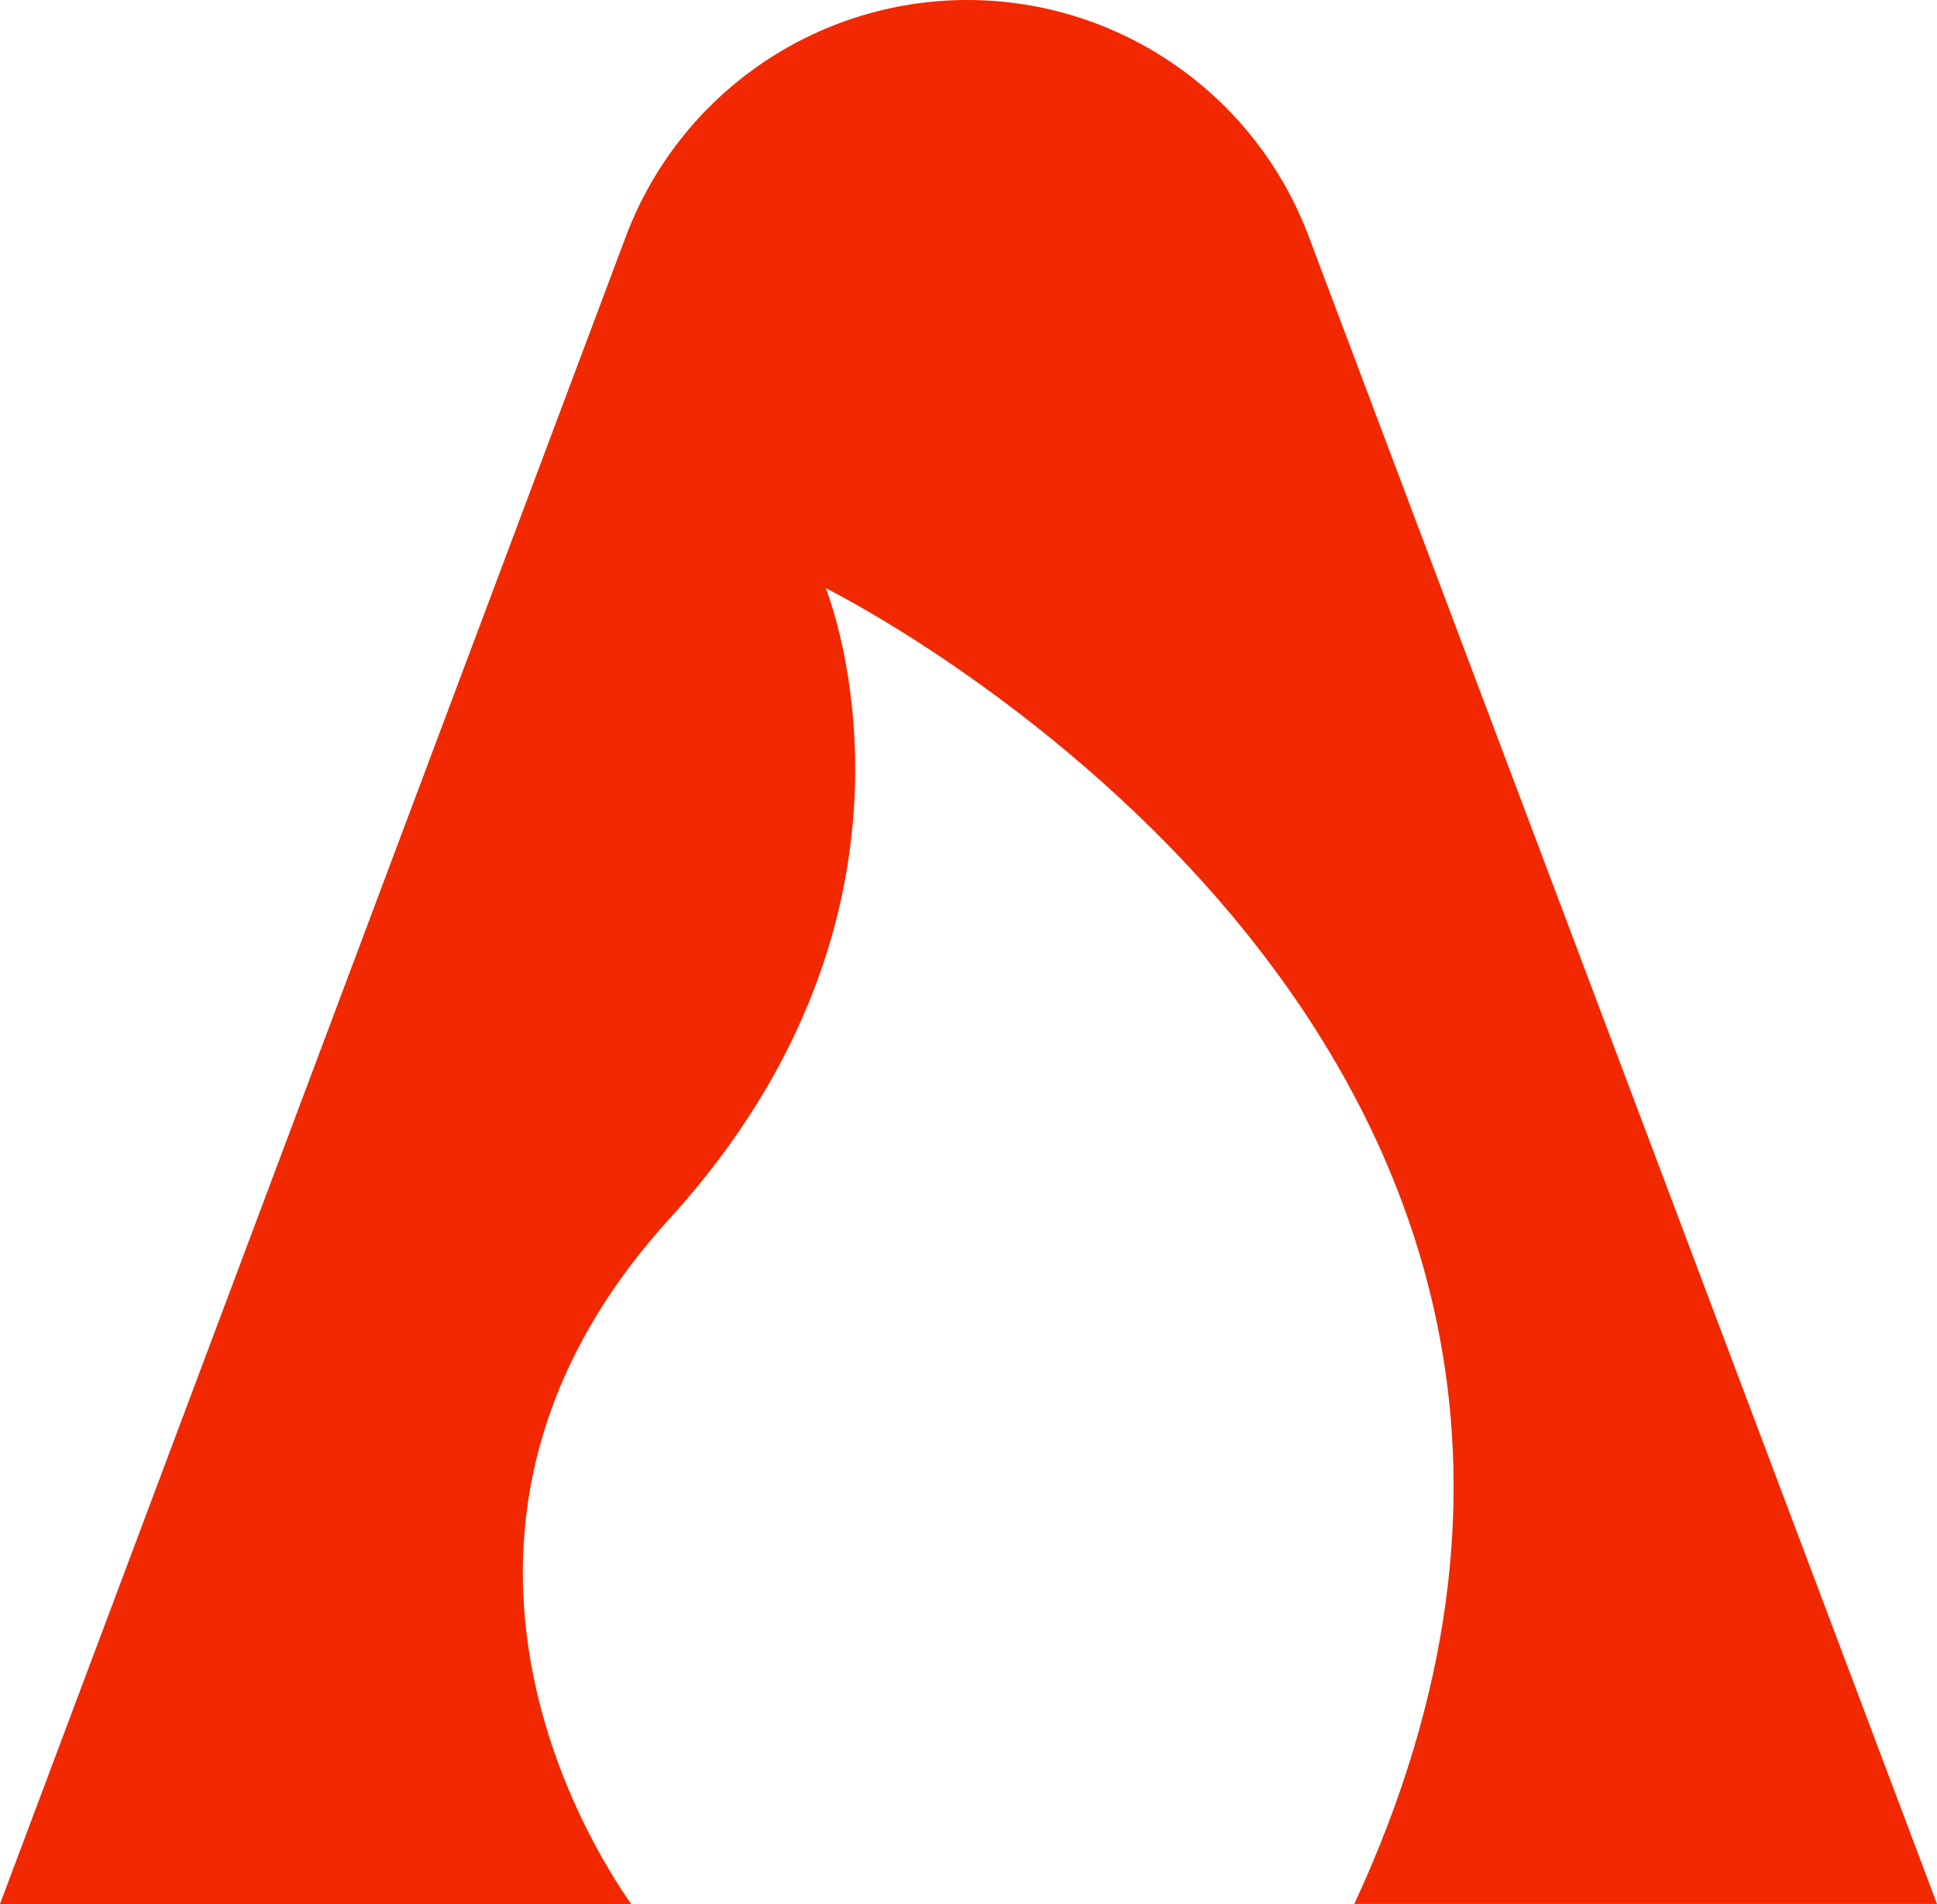 <?xml version="1.0" encoding="UTF-8"?>
<svg id="Layer_2" data-name="Layer 2" xmlns="http://www.w3.org/2000/svg" viewBox="0 0 765.1 751.94">
  <defs>
    <style>
      .cls-1 {
        fill: #f22800;
      }
    </style>
  </defs>
  <g id="Layer_1-2" data-name="Layer 1">
    <path class="cls-1" d="M516.89,93.27C495.74,37.15,442.04,0,382.07,0s-113.78,37.23-134.88,93.44L0,751.94h249.32c-16.66-23.59-95.55-149.07,15.16-270.65,111.7-122.73,62.89-245.84,61.68-249.01,4.76,2.35,364.93,183.06,208.78,519.65h230.17L516.89,93.27Z"/>
  </g>
</svg>